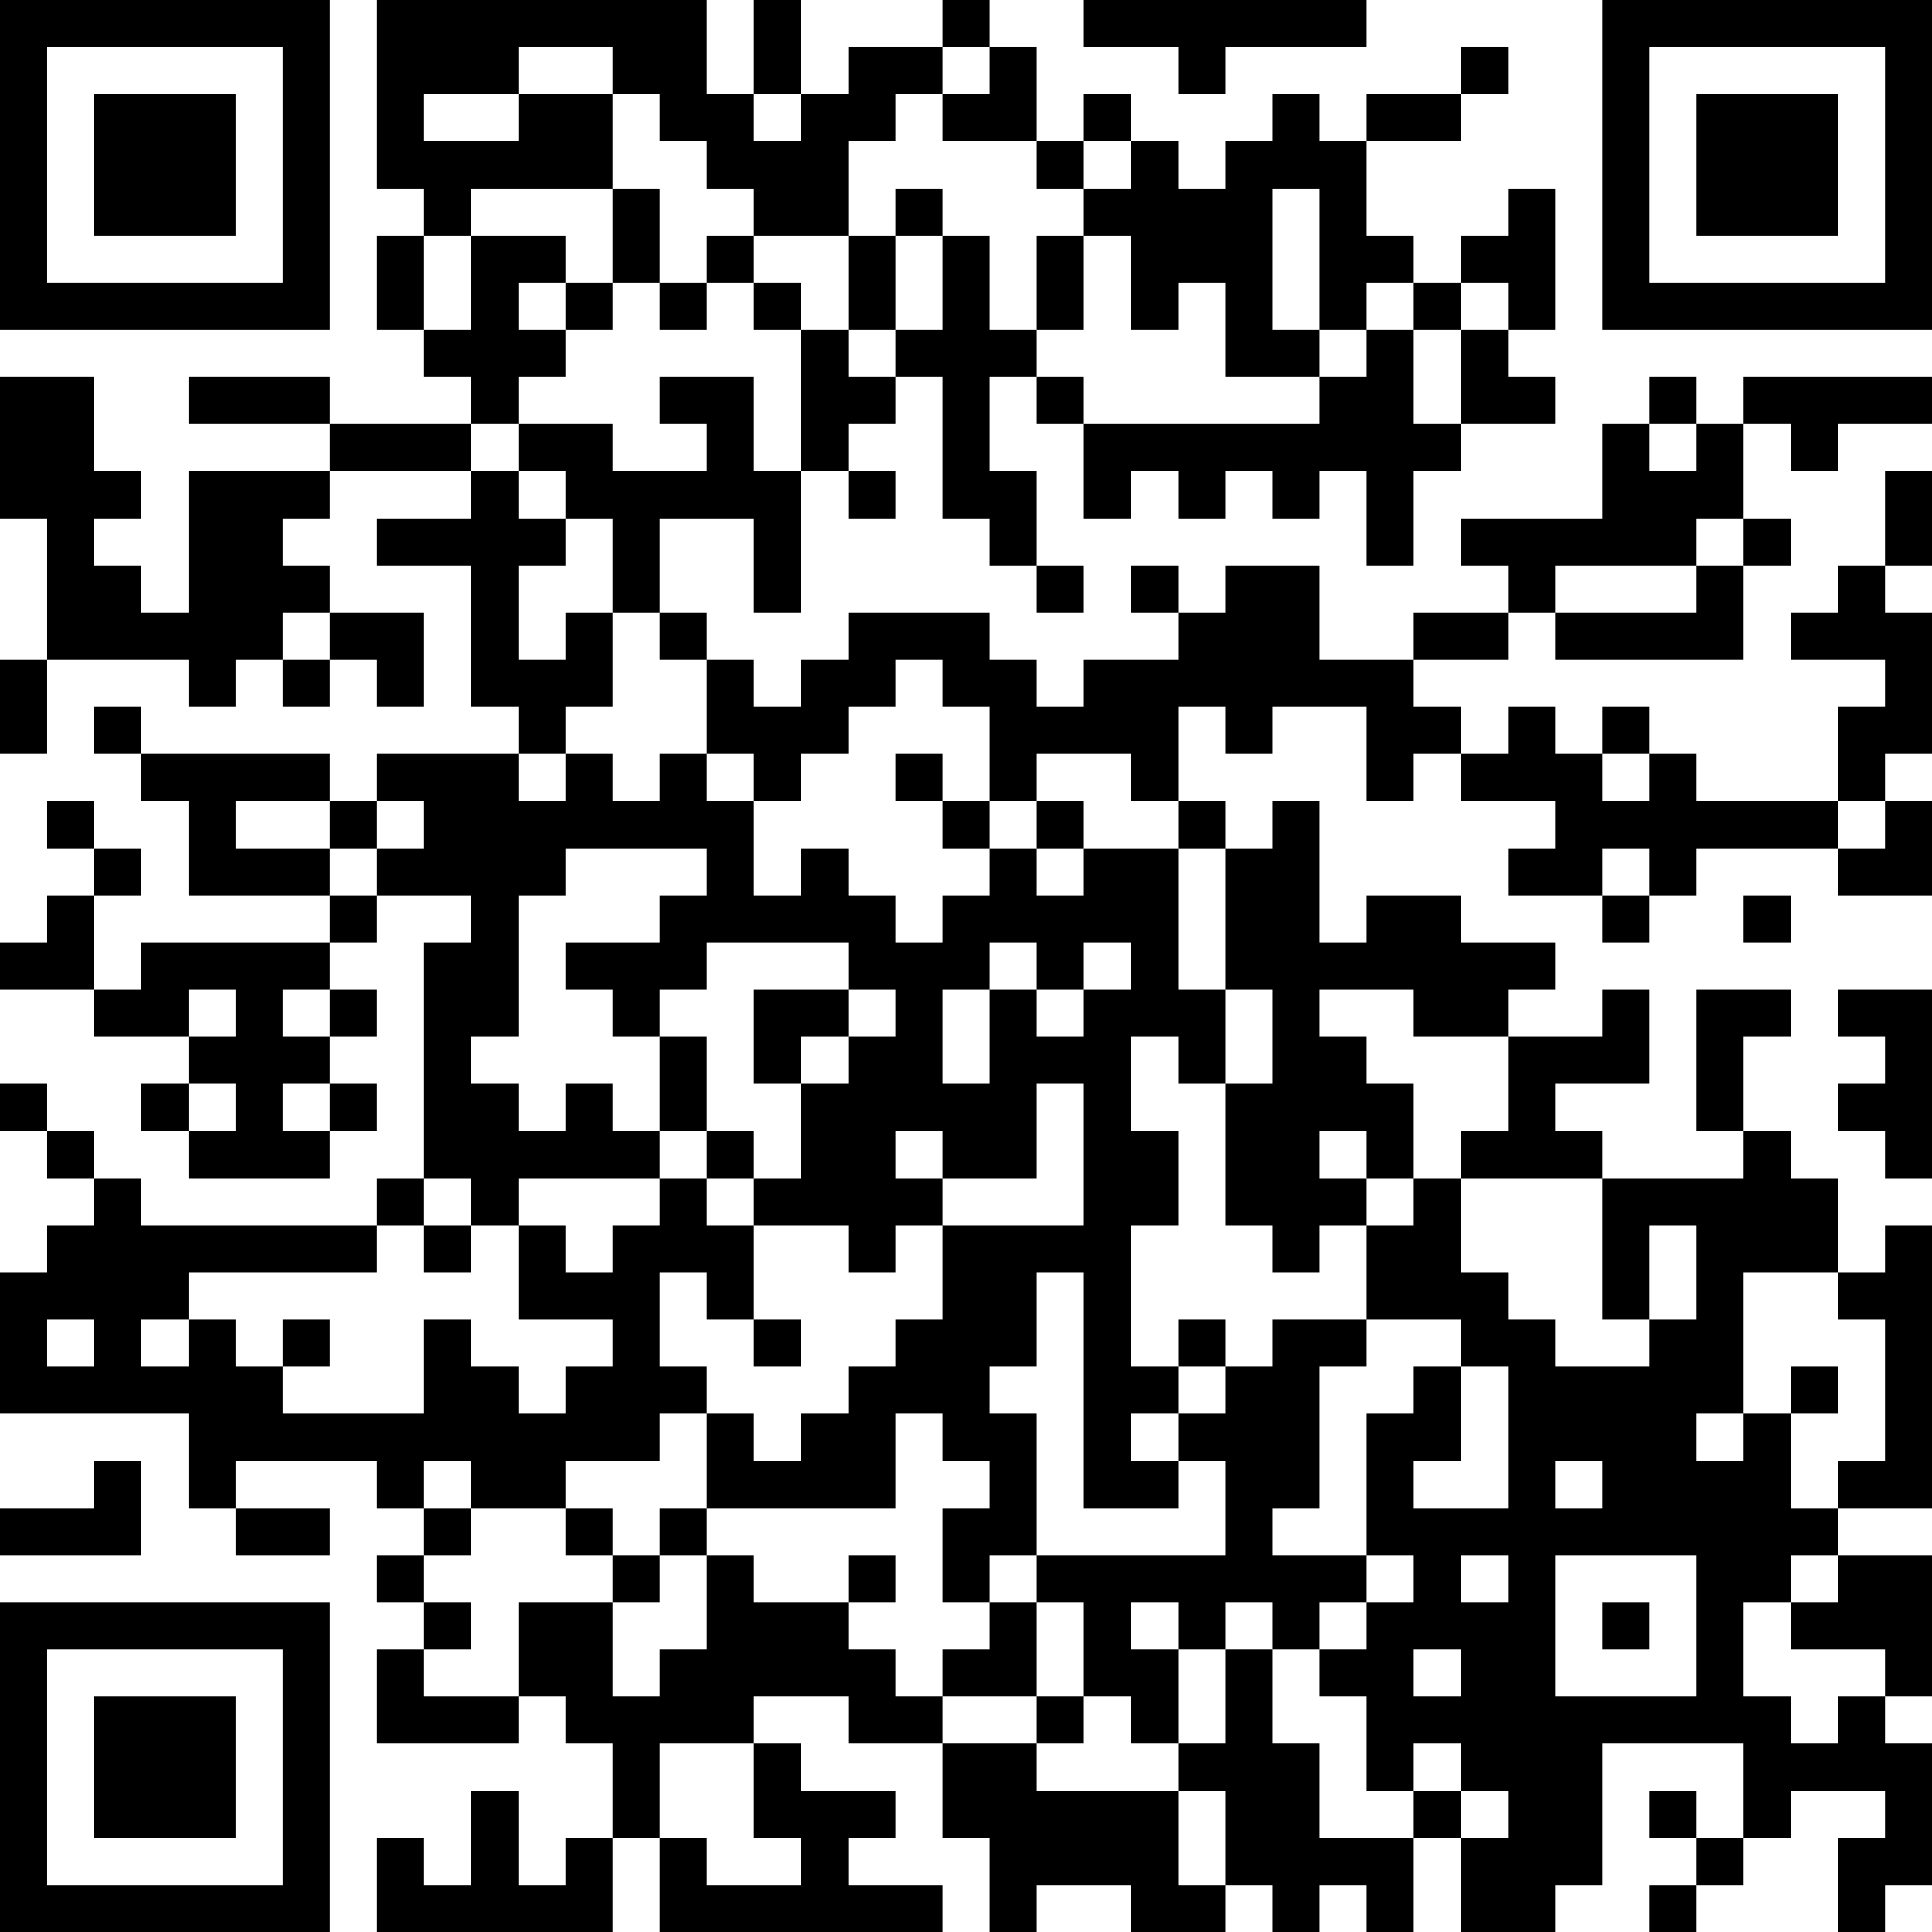 <?xml version="1.0" encoding="UTF-8"?>
<svg xmlns="http://www.w3.org/2000/svg" version="1.1" width="250" height="250" viewBox="0 0 250 250"><rect x="0" y="0" width="250" height="250" fill="#ffffff"/><g transform="scale(6.098)"><g transform="translate(0,0)"><path fill-rule="evenodd" d="M8 0L8 4L9 4L9 5L8 5L8 7L9 7L9 8L10 8L10 9L7 9L7 8L4 8L4 9L7 9L7 10L4 10L4 13L3 13L3 12L2 12L2 11L3 11L3 10L2 10L2 8L0 8L0 11L1 11L1 14L0 14L0 16L1 16L1 14L4 14L4 15L5 15L5 14L6 14L6 15L7 15L7 14L8 14L8 15L9 15L9 13L7 13L7 12L6 12L6 11L7 11L7 10L10 10L10 11L8 11L8 12L10 12L10 15L11 15L11 16L8 16L8 17L7 17L7 16L3 16L3 15L2 15L2 16L3 16L3 17L4 17L4 19L7 19L7 20L3 20L3 21L2 21L2 19L3 19L3 18L2 18L2 17L1 17L1 18L2 18L2 19L1 19L1 20L0 20L0 21L2 21L2 22L4 22L4 23L3 23L3 24L4 24L4 25L7 25L7 24L8 24L8 23L7 23L7 22L8 22L8 21L7 21L7 20L8 20L8 19L10 19L10 20L9 20L9 25L8 25L8 26L3 26L3 25L2 25L2 24L1 24L1 23L0 23L0 24L1 24L1 25L2 25L2 26L1 26L1 27L0 27L0 30L4 30L4 32L5 32L5 33L7 33L7 32L5 32L5 31L8 31L8 32L9 32L9 33L8 33L8 34L9 34L9 35L8 35L8 37L11 37L11 36L12 36L12 37L13 37L13 39L12 39L12 40L11 40L11 38L10 38L10 40L9 40L9 39L8 39L8 41L13 41L13 39L14 39L14 41L20 41L20 40L18 40L18 39L19 39L19 38L17 38L17 37L16 37L16 36L18 36L18 37L20 37L20 39L21 39L21 41L22 41L22 40L24 40L24 41L26 41L26 40L27 40L27 41L28 41L28 40L29 40L29 41L30 41L30 39L31 39L31 41L33 41L33 40L34 40L34 37L37 37L37 39L36 39L36 38L35 38L35 39L36 39L36 40L35 40L35 41L36 41L36 40L37 40L37 39L38 39L38 38L40 38L40 39L39 39L39 41L40 41L40 40L41 40L41 37L40 37L40 36L41 36L41 33L39 33L39 32L41 32L41 26L40 26L40 27L39 27L39 25L38 25L38 24L37 24L37 22L38 22L38 21L36 21L36 24L37 24L37 25L34 25L34 24L33 24L33 23L35 23L35 21L34 21L34 22L32 22L32 21L33 21L33 20L31 20L31 19L29 19L29 20L28 20L28 17L27 17L27 18L26 18L26 17L25 17L25 15L26 15L26 16L27 16L27 15L29 15L29 17L30 17L30 16L31 16L31 17L33 17L33 18L32 18L32 19L34 19L34 20L35 20L35 19L36 19L36 18L39 18L39 19L41 19L41 17L40 17L40 16L41 16L41 13L40 13L40 12L41 12L41 10L40 10L40 12L39 12L39 13L38 13L38 14L40 14L40 15L39 15L39 17L36 17L36 16L35 16L35 15L34 15L34 16L33 16L33 15L32 15L32 16L31 16L31 15L30 15L30 14L32 14L32 13L33 13L33 14L37 14L37 12L38 12L38 11L37 11L37 9L38 9L38 10L39 10L39 9L41 9L41 8L37 8L37 9L36 9L36 8L35 8L35 9L34 9L34 11L31 11L31 12L32 12L32 13L30 13L30 14L28 14L28 12L26 12L26 13L25 13L25 12L24 12L24 13L25 13L25 14L23 14L23 15L22 15L22 14L21 14L21 13L18 13L18 14L17 14L17 15L16 15L16 14L15 14L15 13L14 13L14 11L16 11L16 13L17 13L17 10L18 10L18 11L19 11L19 10L18 10L18 9L19 9L19 8L20 8L20 11L21 11L21 12L22 12L22 13L23 13L23 12L22 12L22 10L21 10L21 8L22 8L22 9L23 9L23 11L24 11L24 10L25 10L25 11L26 11L26 10L27 10L27 11L28 11L28 10L29 10L29 12L30 12L30 10L31 10L31 9L33 9L33 8L32 8L32 7L33 7L33 4L32 4L32 5L31 5L31 6L30 6L30 5L29 5L29 3L31 3L31 2L32 2L32 1L31 1L31 2L29 2L29 3L28 3L28 2L27 2L27 3L26 3L26 4L25 4L25 3L24 3L24 2L23 2L23 3L22 3L22 1L21 1L21 0L20 0L20 1L18 1L18 2L17 2L17 0L16 0L16 2L15 2L15 0ZM23 0L23 1L25 1L25 2L26 2L26 1L29 1L29 0ZM11 1L11 2L9 2L9 3L11 3L11 2L13 2L13 4L10 4L10 5L9 5L9 7L10 7L10 5L12 5L12 6L11 6L11 7L12 7L12 8L11 8L11 9L10 9L10 10L11 10L11 11L12 11L12 12L11 12L11 14L12 14L12 13L13 13L13 15L12 15L12 16L11 16L11 17L12 17L12 16L13 16L13 17L14 17L14 16L15 16L15 17L16 17L16 19L17 19L17 18L18 18L18 19L19 19L19 20L20 20L20 19L21 19L21 18L22 18L22 19L23 19L23 18L25 18L25 21L26 21L26 23L25 23L25 22L24 22L24 24L25 24L25 26L24 26L24 29L25 29L25 30L24 30L24 31L25 31L25 32L23 32L23 27L22 27L22 29L21 29L21 30L22 30L22 33L21 33L21 34L20 34L20 32L21 32L21 31L20 31L20 30L19 30L19 32L15 32L15 30L16 30L16 31L17 31L17 30L18 30L18 29L19 29L19 28L20 28L20 26L23 26L23 23L22 23L22 25L20 25L20 24L19 24L19 25L20 25L20 26L19 26L19 27L18 27L18 26L16 26L16 25L17 25L17 23L18 23L18 22L19 22L19 21L18 21L18 20L15 20L15 21L14 21L14 22L13 22L13 21L12 21L12 20L14 20L14 19L15 19L15 18L12 18L12 19L11 19L11 22L10 22L10 23L11 23L11 24L12 24L12 23L13 23L13 24L14 24L14 25L11 25L11 26L10 26L10 25L9 25L9 26L8 26L8 27L4 27L4 28L3 28L3 29L4 29L4 28L5 28L5 29L6 29L6 30L9 30L9 28L10 28L10 29L11 29L11 30L12 30L12 29L13 29L13 28L11 28L11 26L12 26L12 27L13 27L13 26L14 26L14 25L15 25L15 26L16 26L16 28L15 28L15 27L14 27L14 29L15 29L15 30L14 30L14 31L12 31L12 32L10 32L10 31L9 31L9 32L10 32L10 33L9 33L9 34L10 34L10 35L9 35L9 36L11 36L11 34L13 34L13 36L14 36L14 35L15 35L15 33L16 33L16 34L18 34L18 35L19 35L19 36L20 36L20 37L22 37L22 38L25 38L25 40L26 40L26 38L25 38L25 37L26 37L26 35L27 35L27 37L28 37L28 39L30 39L30 38L31 38L31 39L32 39L32 38L31 38L31 37L30 37L30 38L29 38L29 36L28 36L28 35L29 35L29 34L30 34L30 33L29 33L29 30L30 30L30 29L31 29L31 31L30 31L30 32L32 32L32 29L31 29L31 28L29 28L29 26L30 26L30 25L31 25L31 27L32 27L32 28L33 28L33 29L35 29L35 28L36 28L36 26L35 26L35 28L34 28L34 25L31 25L31 24L32 24L32 22L30 22L30 21L28 21L28 22L29 22L29 23L30 23L30 25L29 25L29 24L28 24L28 25L29 25L29 26L28 26L28 27L27 27L27 26L26 26L26 23L27 23L27 21L26 21L26 18L25 18L25 17L24 17L24 16L22 16L22 17L21 17L21 15L20 15L20 14L19 14L19 15L18 15L18 16L17 16L17 17L16 17L16 16L15 16L15 14L14 14L14 13L13 13L13 11L12 11L12 10L11 10L11 9L13 9L13 10L15 10L15 9L14 9L14 8L16 8L16 10L17 10L17 7L18 7L18 8L19 8L19 7L20 7L20 5L21 5L21 7L22 7L22 8L23 8L23 9L28 9L28 8L29 8L29 7L30 7L30 9L31 9L31 7L32 7L32 6L31 6L31 7L30 7L30 6L29 6L29 7L28 7L28 4L27 4L27 7L28 7L28 8L26 8L26 6L25 6L25 7L24 7L24 5L23 5L23 4L24 4L24 3L23 3L23 4L22 4L22 3L20 3L20 2L21 2L21 1L20 1L20 2L19 2L19 3L18 3L18 5L16 5L16 4L15 4L15 3L14 3L14 2L13 2L13 1ZM16 2L16 3L17 3L17 2ZM13 4L13 6L12 6L12 7L13 7L13 6L14 6L14 7L15 7L15 6L16 6L16 7L17 7L17 6L16 6L16 5L15 5L15 6L14 6L14 4ZM19 4L19 5L18 5L18 7L19 7L19 5L20 5L20 4ZM22 5L22 7L23 7L23 5ZM35 9L35 10L36 10L36 9ZM36 11L36 12L33 12L33 13L36 13L36 12L37 12L37 11ZM6 13L6 14L7 14L7 13ZM19 16L19 17L20 17L20 18L21 18L21 17L20 17L20 16ZM34 16L34 17L35 17L35 16ZM5 17L5 18L7 18L7 19L8 19L8 18L9 18L9 17L8 17L8 18L7 18L7 17ZM22 17L22 18L23 18L23 17ZM39 17L39 18L40 18L40 17ZM34 18L34 19L35 19L35 18ZM37 19L37 20L38 20L38 19ZM21 20L21 21L20 21L20 23L21 23L21 21L22 21L22 22L23 22L23 21L24 21L24 20L23 20L23 21L22 21L22 20ZM4 21L4 22L5 22L5 21ZM6 21L6 22L7 22L7 21ZM16 21L16 23L17 23L17 22L18 22L18 21ZM39 21L39 22L40 22L40 23L39 23L39 24L40 24L40 25L41 25L41 21ZM14 22L14 24L15 24L15 25L16 25L16 24L15 24L15 22ZM4 23L4 24L5 24L5 23ZM6 23L6 24L7 24L7 23ZM9 26L9 27L10 27L10 26ZM37 27L37 30L36 30L36 31L37 31L37 30L38 30L38 32L39 32L39 31L40 31L40 28L39 28L39 27ZM1 28L1 29L2 29L2 28ZM6 28L6 29L7 29L7 28ZM16 28L16 29L17 29L17 28ZM25 28L25 29L26 29L26 30L25 30L25 31L26 31L26 33L22 33L22 34L21 34L21 35L20 35L20 36L22 36L22 37L23 37L23 36L24 36L24 37L25 37L25 35L26 35L26 34L27 34L27 35L28 35L28 34L29 34L29 33L27 33L27 32L28 32L28 29L29 29L29 28L27 28L27 29L26 29L26 28ZM38 29L38 30L39 30L39 29ZM2 31L2 32L0 32L0 33L3 33L3 31ZM33 31L33 32L34 32L34 31ZM12 32L12 33L13 33L13 34L14 34L14 33L15 33L15 32L14 32L14 33L13 33L13 32ZM18 33L18 34L19 34L19 33ZM31 33L31 34L32 34L32 33ZM33 33L33 36L36 36L36 33ZM38 33L38 34L37 34L37 36L38 36L38 37L39 37L39 36L40 36L40 35L38 35L38 34L39 34L39 33ZM22 34L22 36L23 36L23 34ZM24 34L24 35L25 35L25 34ZM34 34L34 35L35 35L35 34ZM30 35L30 36L31 36L31 35ZM14 37L14 39L15 39L15 40L17 40L17 39L16 39L16 37ZM0 0L0 7L7 7L7 0ZM1 1L1 6L6 6L6 1ZM2 2L2 5L5 5L5 2ZM34 0L34 7L41 7L41 0ZM35 1L35 6L40 6L40 1ZM36 2L36 5L39 5L39 2ZM0 34L0 41L7 41L7 34ZM1 35L1 40L6 40L6 35ZM2 36L2 39L5 39L5 36Z" fill="#000000"/></g></g></svg>
